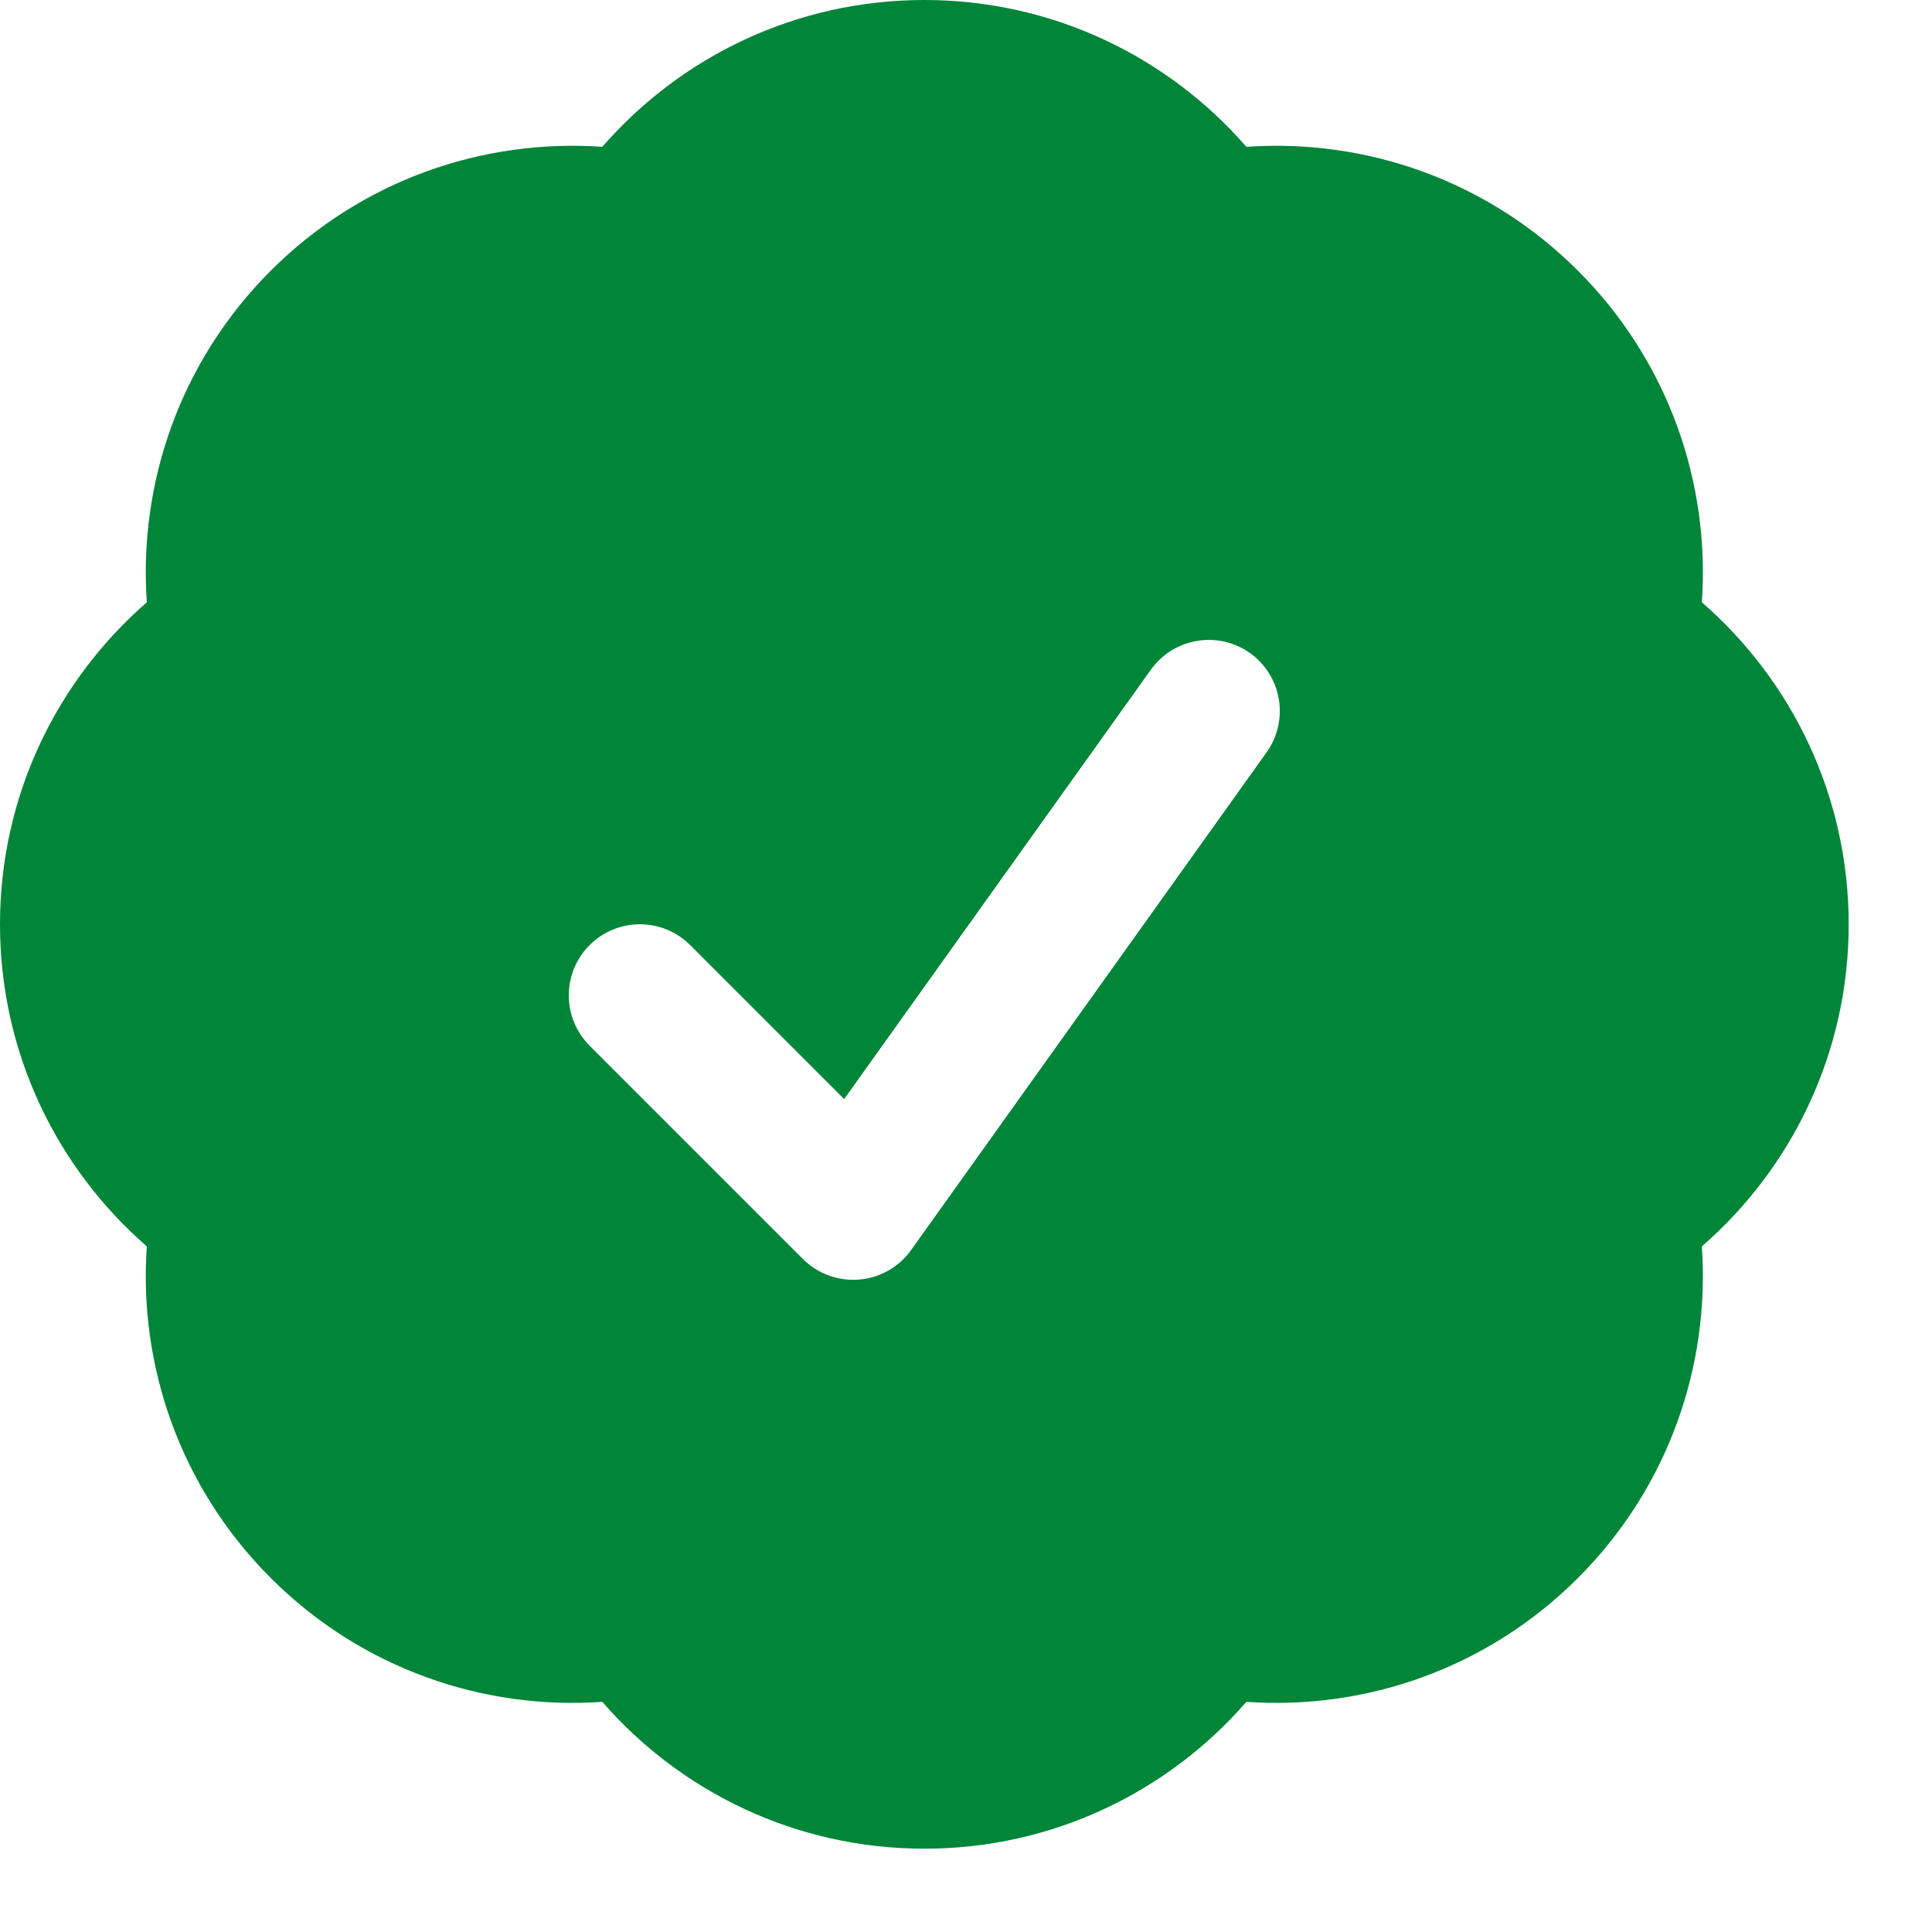 <svg width="16" height="16" viewBox="0 0 16 16" fill="none" xmlns="http://www.w3.org/2000/svg">
<path fill-rule="evenodd" clip-rule="evenodd" d="M4.988 1.216C5.635 0.472 6.59 0 7.655 0C8.72 0 9.675 0.472 10.322 1.216C11.306 1.147 12.315 1.489 13.068 2.242C13.821 2.995 14.163 4.004 14.094 4.988C14.838 5.635 15.31 6.59 15.31 7.655C15.31 8.72 14.838 9.675 14.094 10.322C14.162 11.306 13.821 12.315 13.068 13.068C12.315 13.821 11.306 14.163 10.322 14.094C9.675 14.838 8.72 15.31 7.655 15.31C6.59 15.31 5.635 14.838 4.988 14.094C4.004 14.163 2.995 13.821 2.242 13.068C1.489 12.315 1.147 11.306 1.216 10.322C0.472 9.675 0 8.72 0 7.655C0 6.59 0.472 5.635 1.216 4.988C1.147 4.004 1.489 2.995 2.242 2.242C2.995 1.489 4.004 1.147 4.988 1.216ZM10.489 6.231C10.678 5.966 10.617 5.598 10.353 5.409C10.088 5.22 9.72 5.282 9.531 5.546L6.991 9.102L5.716 7.827C5.486 7.597 5.113 7.597 4.883 7.827C4.653 8.057 4.653 8.43 4.883 8.66L6.65 10.427C6.772 10.549 6.942 10.611 7.115 10.597C7.287 10.583 7.445 10.493 7.545 10.353L10.489 6.231Z" fill="#008539"/>
</svg>
